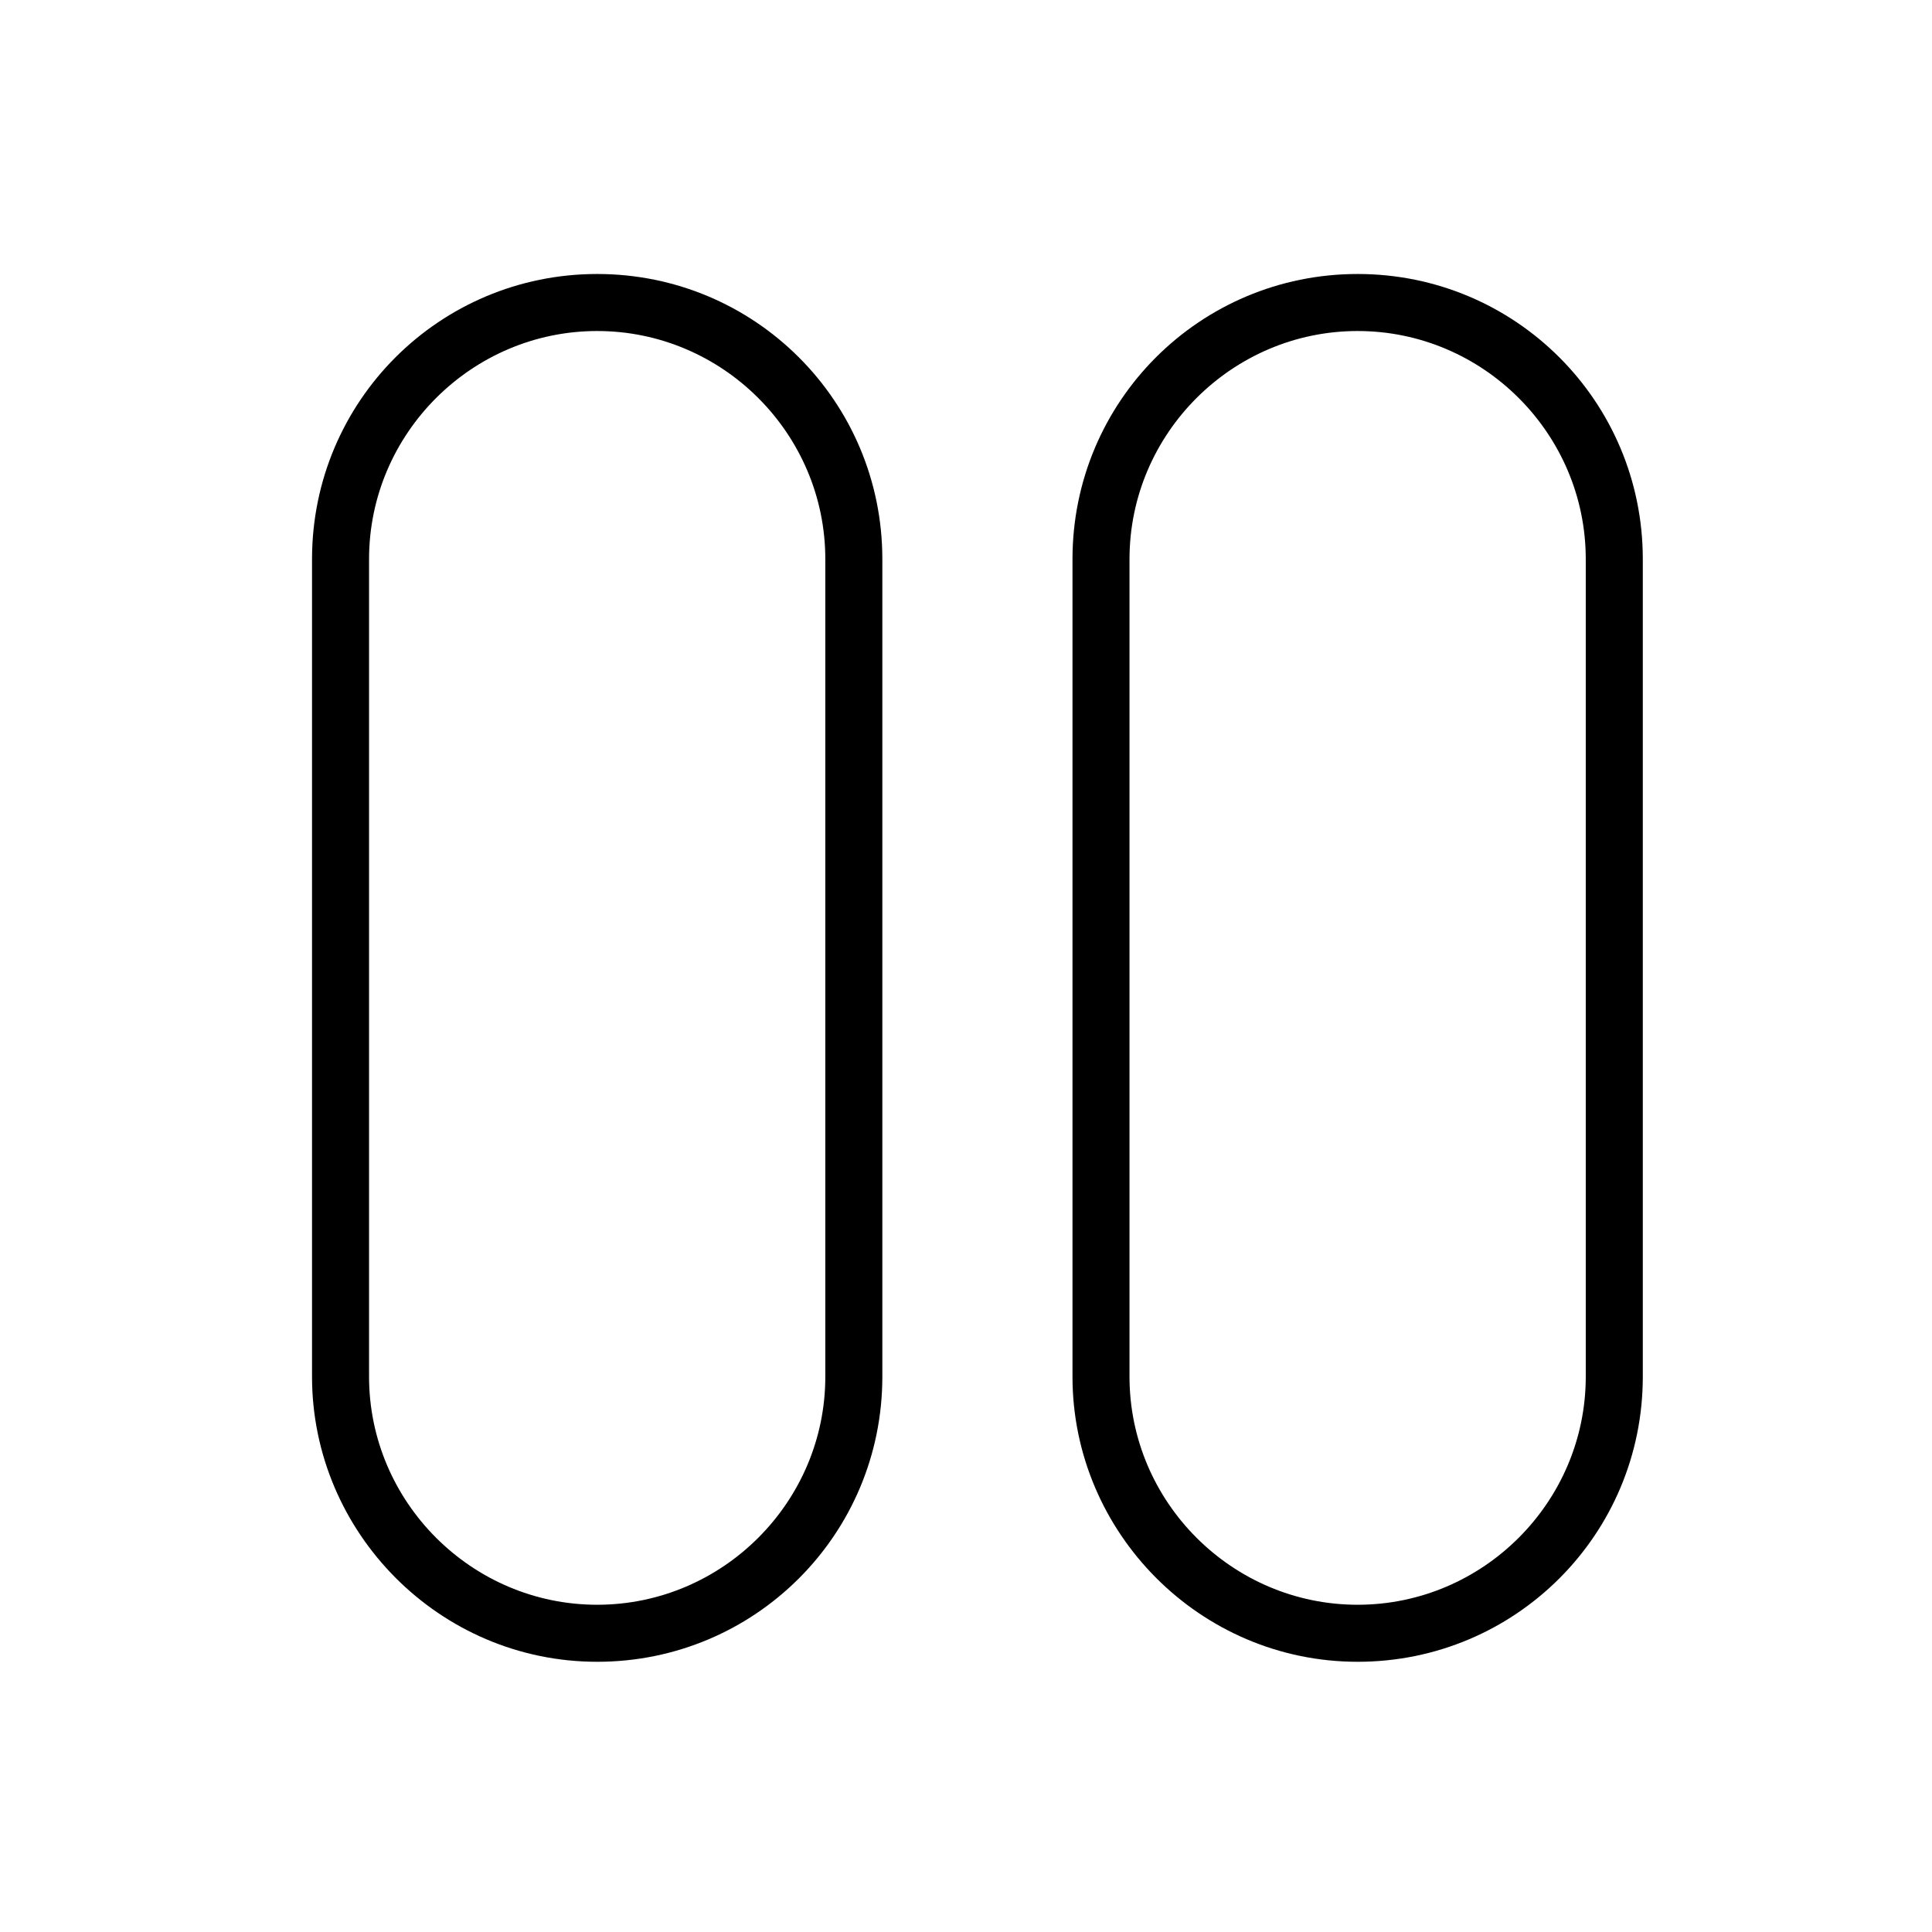 <?xml version="1.0" encoding="UTF-8"?>
<!-- Uploaded to: SVG Repo, www.svgrepo.com, Generator: SVG Repo Mixer Tools -->
<svg fill="#000000" width="800px" height="800px" version="1.1" viewBox="144 144 512 512" xmlns="http://www.w3.org/2000/svg">
 <g>
  <path d="m302.26 584.39c41.816 0 75.57-33.754 75.57-75.57v-216.64c0-41.816-33.754-75.57-75.57-75.57-41.816 0-75.57 33.754-75.57 75.57v216.64c0 41.309 33.754 75.57 75.57 75.57zm-60.457-292.21c0-33.25 27.207-60.457 60.457-60.457s60.457 27.207 60.457 60.457v216.64c0 33.25-27.207 60.457-60.457 60.457s-60.457-27.207-60.457-60.457z"/>
  <path d="m503.79 584.39c41.816 0 75.57-33.754 75.57-75.57v-216.64c0-41.816-33.754-75.57-75.57-75.57s-75.57 33.754-75.57 75.57v216.64c-0.004 41.309 33.754 75.57 75.57 75.57zm-60.461-292.21c0-33.25 27.207-60.457 60.457-60.457s60.457 27.207 60.457 60.457v216.64c0 33.25-27.207 60.457-60.457 60.457s-60.457-27.207-60.457-60.457z"/>
 </g>
</svg>